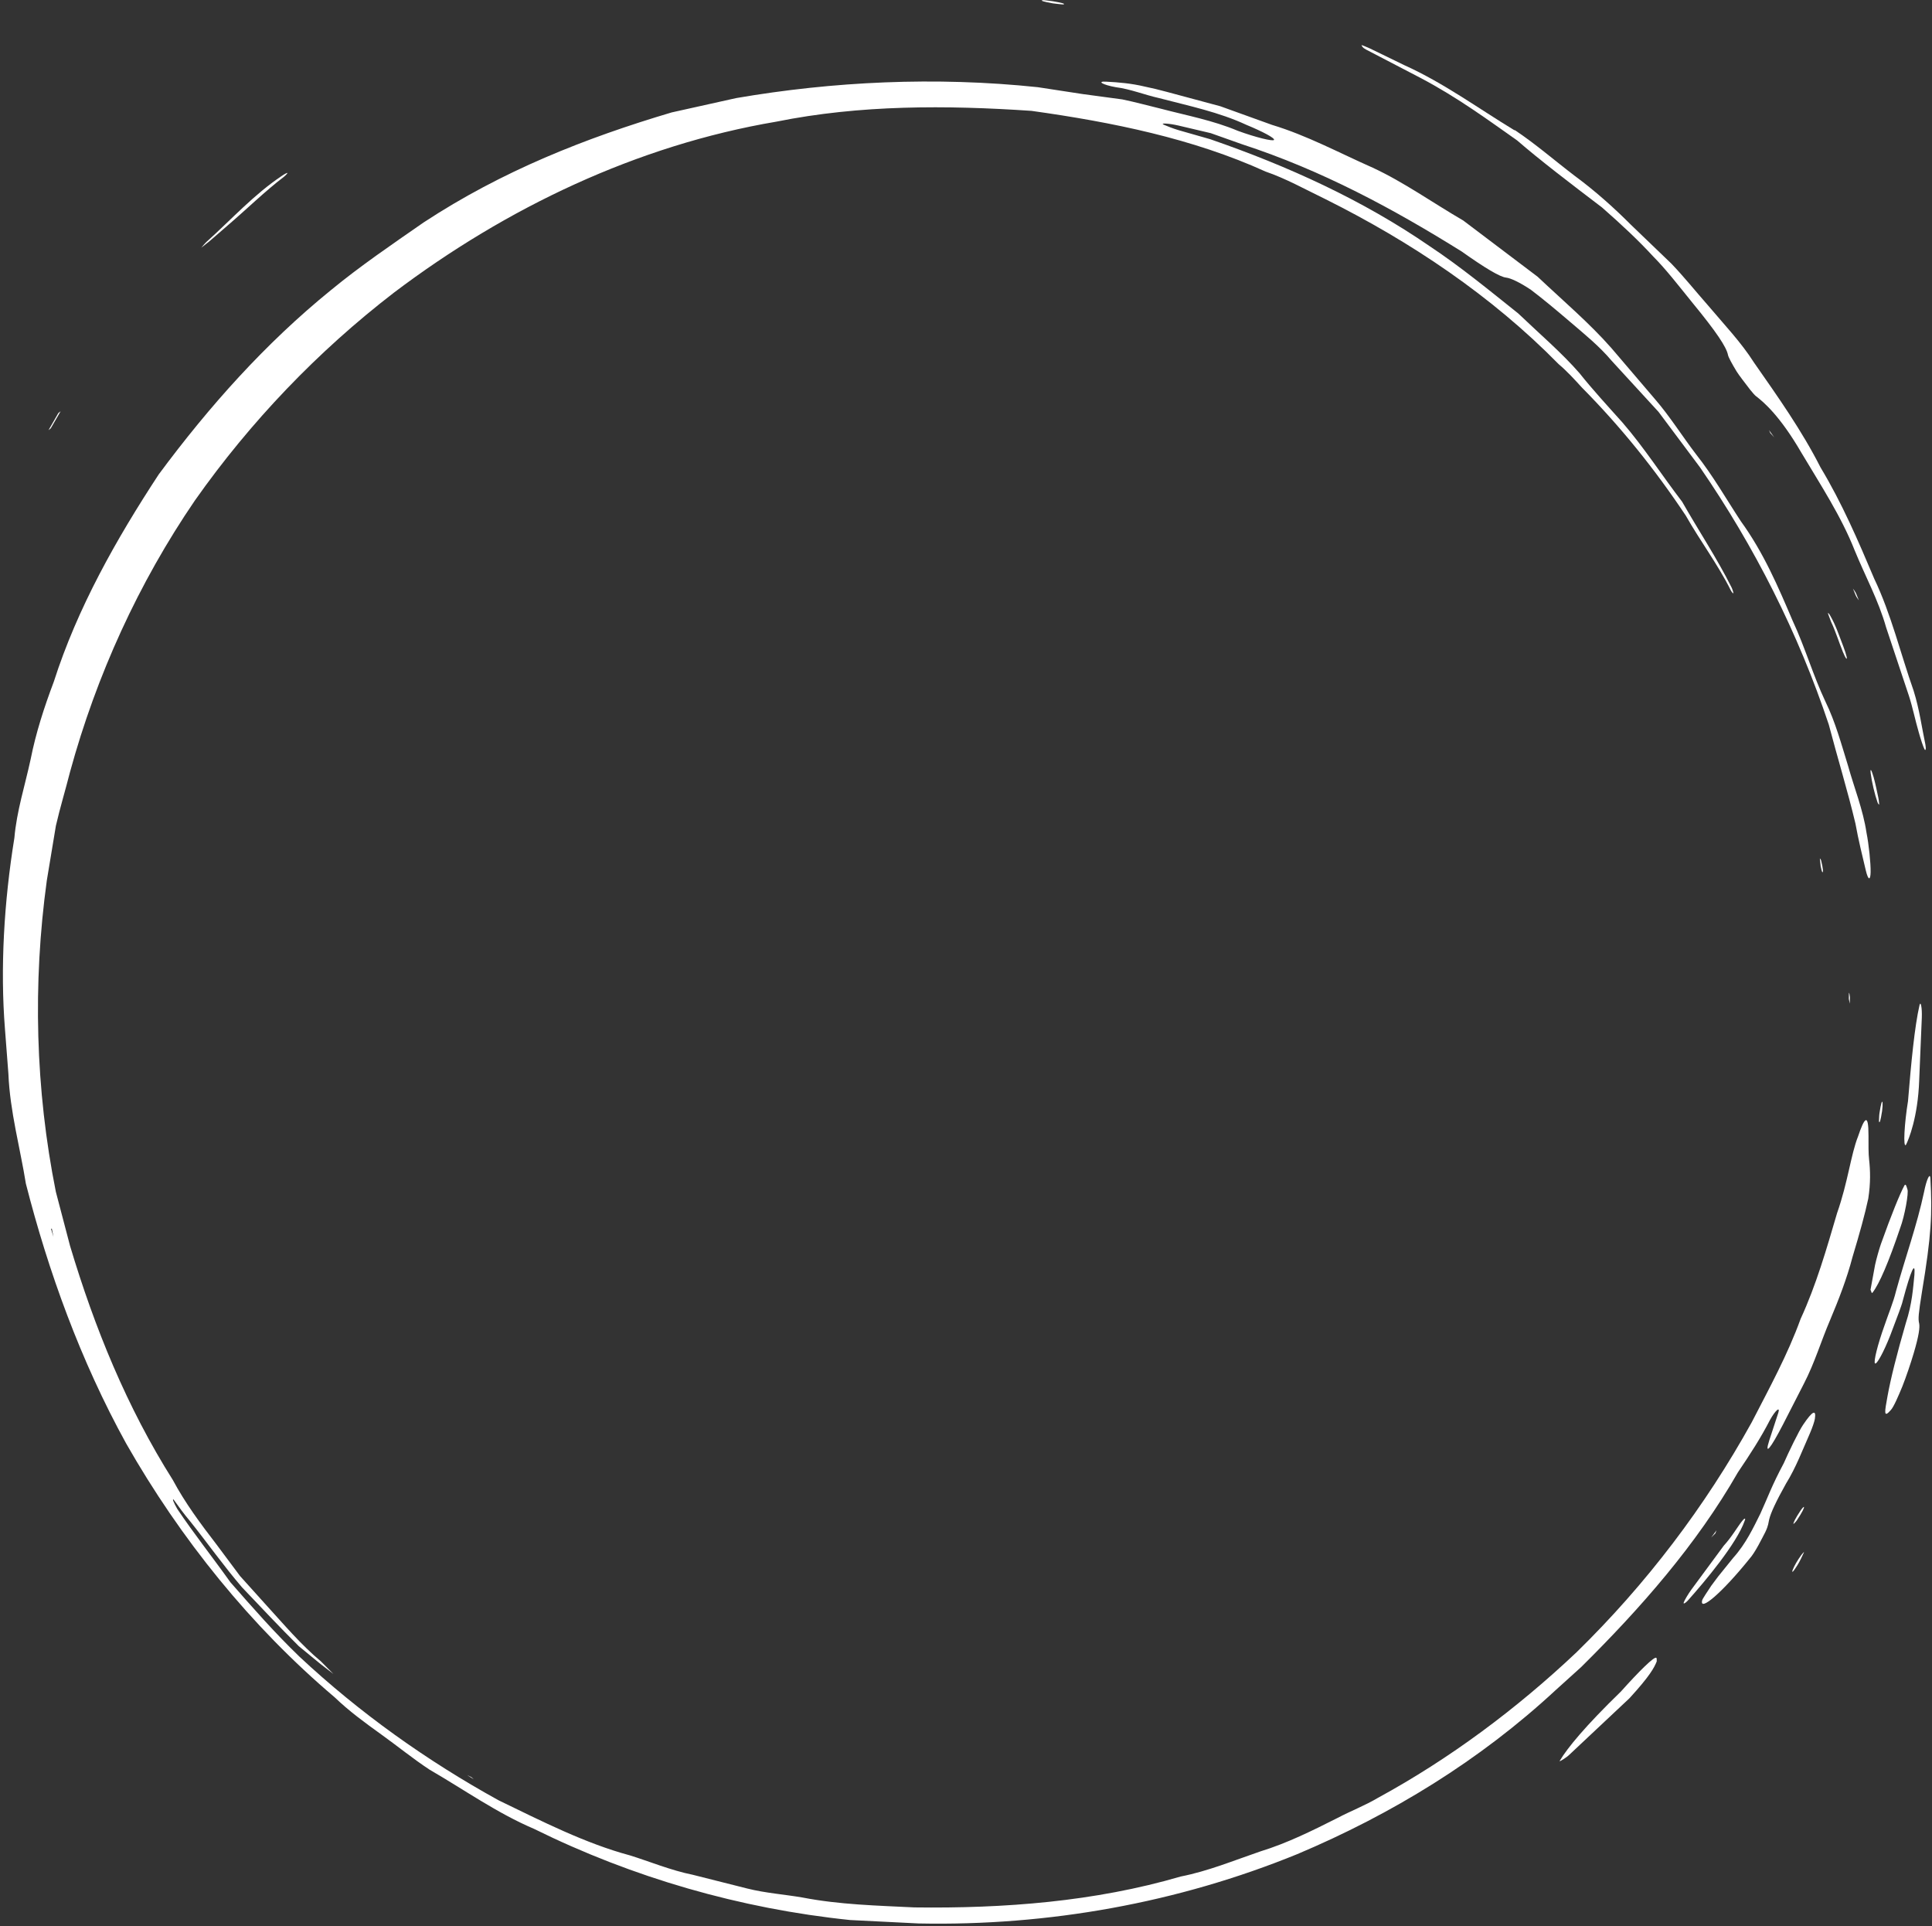 <?xml version="1.0" encoding="UTF-8" standalone="no"?><svg xmlns="http://www.w3.org/2000/svg" xmlns:xlink="http://www.w3.org/1999/xlink" fill="#000000" height="466.1" preserveAspectRatio="xMidYMid meet" version="1" viewBox="15.2 17.2 467.6 466.1" width="467.6" zoomAndPan="magnify"><rect x="15.2" y="17.2" width="467.6" height="466.1" fill="#333333" stroke="none"/><g fill="#ffffff" id="change1_1"><path d="M 27.738 314.488 L 27.562 314.641 L 28.145 316.531 Z M 467.945 228.258 C 467.902 230.285 467.379 230.359 466.777 227.836 C 465.938 224.285 465.02 220.656 464.27 216.5 C 462.406 208.648 459.93 200.609 457.82 192.555 C 450.453 170.457 439.883 149.539 426.652 130.301 L 416.609 116.871 L 405.266 104.508 C 402.285 100.973 398.672 98.051 395.273 95.145 C 391.664 92.055 388.371 89.332 385.738 87.344 C 382.984 85.492 380.789 84.504 379.758 84.387 C 378.285 84.266 374.547 82.02 368.988 78.074 C 352.414 67.742 335.188 58.426 315.836 52.117 L 308.234 49.422 L 300.402 47.578 C 298.129 47.047 295.789 46.918 296.898 47.395 C 297.816 47.789 299.043 48.281 300.496 48.715 C 302.883 49.398 305.539 50.156 308.09 50.883 C 326.984 57.406 345.055 65.641 361.266 76.809 C 368.691 81.727 375.629 87.457 382.637 93.039 C 387.883 98.051 393.277 102.656 397.523 107.555 C 400.516 111.328 404.246 115.398 407.855 119.418 C 413.109 125.488 417.453 132.273 422.324 138.621 C 426.281 145.578 430.734 152.258 434.309 159.402 C 434.539 159.91 434.762 160.66 434.727 160.77 C 434.688 160.883 434.312 160.48 434.125 160.105 C 430.984 153.805 426.672 148.094 423.215 141.992 C 415.734 130.75 407.402 120.41 398.062 110.984 C 396.285 109.027 394.453 107.023 392.422 105.309 C 376.172 88.758 356.629 75.691 335.961 65.379 C 331.156 63.059 326.41 60.398 321.52 58.727 C 303.922 50.727 284.453 46.773 264.863 44.031 C 244.266 42.637 223.383 42.551 203.086 46.645 C 169.367 52.355 137.715 67.492 110.582 87.992 C 92.137 102.184 75.82 119.227 62.371 138.316 C 48.746 158.254 38.531 180.664 32.145 204.031 C 31.043 208.383 29.727 212.68 28.727 217.039 L 26.531 230.277 C 23.098 255.234 23.754 280.855 28.719 305.629 C 29.859 309.98 31.016 314.375 32.152 318.703 C 38.082 338.52 45.914 357.781 57.035 375.375 C 59.984 380.891 63.746 385.969 67.621 390.996 L 73.312 398.625 L 79.68 405.691 C 83.945 410.359 88.023 415.211 92.883 419.277 L 95.902 422.312 C 94.863 421.512 93.906 420.773 92.77 419.895 C 90.914 418.371 88.949 416.758 87.027 415.18 L 87.516 415.578 C 82.957 411.066 78.418 406.211 73.777 401.344 C 69.402 396.25 65.469 390.688 61.262 385.414 C 59.73 383.602 58.484 381.879 57.277 380.184 C 57.062 379.887 57.012 380.113 57.152 380.48 C 57.309 380.883 57.723 381.727 58.113 382.383 C 62.176 388.43 66.734 394.172 70.957 400.105 C 76.402 406.332 81.789 412.453 87.688 418.133 C 102.23 431.719 118.504 443.309 135.895 452.895 C 146.441 458.004 156.891 463.32 167.637 466.207 C 172.176 467.602 177.594 469.855 182.895 470.914 L 196.062 474.234 C 200.457 475.34 205.012 475.648 209.469 476.418 C 218.387 478.145 227.461 478.359 236.512 478.805 C 258.168 479.086 280.133 477.422 300.953 471.332 C 307.629 470.02 313.867 467.434 320.262 465.246 C 326.746 463.258 332.832 460.227 338.965 457.133 C 342.121 455.469 345.637 454.117 348.688 452.297 C 366.047 442.844 382.25 430.77 396.742 417.086 C 413.676 400.535 427.887 381.785 439.164 361.41 C 443.488 353.023 447.898 344.961 450.988 336.41 C 454.801 328.125 457.266 319.492 459.828 310.773 C 462.457 303.293 463.156 296.625 464.891 292.254 C 466.43 287.676 467.441 286.367 467.43 292.012 C 467.43 294.164 467.406 296.484 467.574 297.805 C 467.871 300.461 467.961 303.48 467.375 307.27 C 466.578 311.012 465.32 315.57 463.555 321.426 C 462.203 326.602 460.258 331.621 458.133 336.672 C 455.973 341.691 454.402 347.039 451.785 352.078 C 450.09 355.395 448.418 358.656 446.75 361.91 C 443.652 367.914 442.199 369.605 443.414 365.781 C 444.109 363.652 444.934 361.145 445.602 359.102 C 446.102 357.48 444.895 358.484 443.59 360.832 C 441.387 365.133 438.754 369.184 435.836 373.496 C 425.781 391.051 412.219 406.457 397.895 420.633 C 395.859 422.473 393.73 424.395 391.727 426.207 C 373.348 443.262 351.996 456.289 329.191 465.906 C 300.246 477.719 268.895 483.332 237.52 482.688 L 220.953 481.859 C 194.348 479.109 168.336 471.598 144.418 459.781 C 135.5 455.984 127.551 450.316 119.18 445.477 C 115.141 442.82 111.387 439.75 107.469 436.941 C 103.551 434.125 99.664 431.289 96.203 427.961 C 75.922 410.785 58.852 389.57 45.723 366.516 C 34.684 346.488 26.879 324.863 21.461 303.645 C 20.113 295.184 17.594 286.117 17.234 277.078 C 16.957 273.48 16.656 269.539 16.402 266.242 C 15.238 251.582 16.156 235.547 18.68 219.984 C 19.238 213.473 21.258 207.273 22.621 200.918 C 23.891 194.52 25.902 188.332 28.219 182.191 C 33.945 164.297 43.359 147.645 53.621 132.004 C 65.828 115.527 79.441 100.277 95.277 87.426 C 102.406 81.555 110.105 76.328 117.727 71.035 C 136.758 58.543 156.93 50.594 177.77 44.406 C 183.074 43.227 188.285 42.07 193.359 40.941 C 216.73 36.926 241.566 35.691 266.383 38.301 C 270.004 38.855 273.758 39.43 277.297 39.973 L 286.812 41.254 C 289.949 41.898 293.047 42.758 296.172 43.508 C 302.387 45.145 308.773 46.328 314.77 48.852 C 319.109 50.445 323.305 51.461 323.547 51.059 C 323.801 50.633 320.793 49.035 316.867 47.418 C 310.277 44.348 302.973 42.828 295.738 40.941 C 292.223 40.16 288.785 38.742 285.246 38.301 C 282.074 37.734 280.496 36.801 283.027 36.969 C 285.906 37.117 289.055 37.383 292.215 38.141 C 293.754 38.449 295.855 38.953 297.562 39.422 C 301.922 40.594 306.242 41.754 310.547 42.91 L 323.066 47.422 C 331.566 49.992 339.336 54.203 347.441 57.785 C 354.965 61.273 362.039 66.324 369.344 70.562 L 387.348 84.168 C 393.602 90.066 399.898 95.398 405.199 101.43 C 408.621 105.438 412.141 109.562 415.719 113.754 C 419.32 117.91 422.297 122.684 425.695 127.141 C 429.785 132.297 433.055 138.059 436.516 143.316 C 442.035 150.926 445.523 159.094 449.047 167.371 C 452.16 174.035 453.961 180.547 457.043 187.066 C 459.383 191.855 460.828 197.164 462.473 202.496 C 463.969 207.859 466.125 213.172 466.941 218.691 C 467.512 221.531 467.984 226.125 467.945 228.258" fill="inherit"/><path d="M 358.883 35.992 C 368.109 40.836 375.801 46.562 382.395 51.188 C 388.023 56.059 395.273 61.574 402.938 67.41 C 407.852 71.715 411.855 75.496 415.289 79.227 C 418.457 82.418 421.43 86.289 424.816 90.465 C 430.645 97.559 433.039 101.18 433.418 103.082 C 433.508 103.641 434.465 105.363 435.508 107.086 C 436.012 107.918 437.66 110.043 438.789 111.516 C 439.266 112.137 440.004 112.949 440.184 113.062 C 442.035 114.477 445.984 117.805 451.152 126.699 C 455.914 134.68 460.863 142.219 464.09 150.41 C 466.641 156.648 469.855 162.5 471.691 169.023 C 473.52 174.5 475.355 180.02 477.223 185.625 C 478.113 188.359 478.746 191.52 479.574 194.344 C 480.008 195.938 480.688 197.98 480.973 198.504 C 481.25 199.023 481.406 198.457 481.195 197.348 C 480.336 193.281 479.754 188.84 478.359 184.383 C 475.219 175.484 472.91 165.801 468.812 157.238 C 464.926 148.039 460.98 138.879 455.824 130.324 C 451.289 121.391 445.516 113.238 439.738 104.969 C 436.656 100.098 432.41 95.641 428.555 91.07 C 425.598 87.715 422.793 84.203 419.691 80.973 L 409.965 71.629 C 405.703 67.355 401.195 63.348 396.324 59.754 C 391.516 56.094 386.926 52.09 381.895 48.73 L 381.66 48.68 C 372.883 43.348 364.531 37.227 355.094 32.977 C 352.371 31.656 349.566 30.289 346.801 28.945 C 346.086 28.602 344.695 28.051 344.727 28.113 C 344.836 28.359 344.879 28.691 345.848 29.207 C 350.031 31.387 354.414 33.664 358.883 35.992" fill="inherit"/><path d="M 480.887 305.629 C 479.172 313.719 476.312 321.578 474.082 329.699 C 473.469 332.289 472.203 335.281 471.266 338.078 C 469.645 342.602 468.609 346.785 469.004 347.148 C 469.402 347.527 471.109 344.426 472.719 340.316 C 473.395 338.523 474.109 336.617 474.812 334.758 C 475.121 333.809 475.535 332.875 475.746 331.906 C 477.703 324.566 478.809 322.191 478.543 325.746 C 478.227 328.715 478.039 332.617 476.457 337.426 C 474.336 344.746 472.801 350.793 472.008 355.227 C 471.391 358.703 470.965 360.602 472.84 358.43 C 473.539 357.688 474.652 355.074 475.617 352.746 C 476.543 350.426 477.691 346.992 478.355 344.75 C 479.652 340.398 479.883 338.398 479.691 337.473 C 479.406 336.359 479.539 335.094 480.355 329.949 C 482.684 315.984 482.875 310.859 482.41 302.488 C 482.371 300.719 481.473 302.625 480.887 305.629" fill="inherit"/><path d="M 446.922 371.312 C 443.988 376.797 443.082 379.527 441.258 383.512 C 439.664 386.699 437.793 390.77 434.707 394.184 C 433.305 395.922 432.191 397.301 431.035 398.73 C 430.52 399.426 429.805 400.383 429.387 400.941 C 428.531 402.234 427.27 404.102 427.184 404.457 C 426.426 407.441 432.098 402.543 438.602 394.465 C 439.992 392.949 441.668 389.469 442.445 387.996 C 443.246 386.316 443.176 385.793 443.395 384.902 C 443.781 383.305 445.066 380.52 447.48 376.219 C 449.879 372.359 451.508 367.996 453.277 364.016 C 453.891 362.582 454.363 361.152 454.449 360.578 C 454.805 358.281 453.953 358.527 451.621 361.98 C 450.555 363.527 448.133 368.547 446.922 371.312" fill="inherit"/><path d="M 407.512 426.555 C 398.855 434.961 394.555 440.207 392.68 443.363 C 392.527 443.68 394.426 442.457 394.965 441.914 C 399.859 437.316 404.68 432.785 409.574 428.188 C 414.535 422.781 415.602 420.73 416.176 419.266 C 416.16 418.977 416.211 418.629 416.113 418.445 C 415.754 417.781 411.688 421.887 407.512 426.555" fill="inherit"/><path d="M 476.836 304.98 C 476.645 304.387 476.469 303.539 476.121 304.09 C 475.02 306.141 472.973 311.141 470.43 318.277 C 470.012 319.48 469.312 321.953 469.016 323.348 C 468.578 325.719 468.227 327.664 467.918 329.34 C 468.121 329.652 468.148 330.359 468.418 330.012 C 470.059 327.891 472.285 322.723 475.129 314.297 C 476.148 311.602 477.238 305.789 476.836 304.98" fill="inherit"/><path d="M 479.699 278.656 C 479.848 275.133 480.09 269.316 480.332 263.52 C 480.43 261.059 480.051 259.27 479.773 260.484 C 478.59 265.633 477.758 274.324 476.992 283.68 C 476.133 288.918 475.742 295.227 476.512 294.23 C 477.141 293.02 479.395 287.566 479.699 278.656" fill="inherit"/><path d="M 437.484 385.176 C 437.781 384.484 437.359 384.605 436.805 385.348 C 435.621 386.848 434.336 389.156 432.395 391.273 C 429.895 394.66 427.188 398.328 424.555 401.898 C 423.734 403.035 422.871 404.527 422.719 404.988 C 422.566 405.449 423 405.27 423.684 404.562 C 427.738 400.035 435.598 390.703 437.484 385.176" fill="inherit"/><path d="M 70.316 71.746 C 74.914 67.82 79.266 63.531 83.945 59.961 C 84.488 59.504 84.844 59.078 84.754 59.047 C 84.656 59.016 84.035 59.332 83.414 59.762 C 76.668 64.258 71.168 70.359 65.176 75.738 C 64.648 76.238 64.332 76.684 63.922 77.145 C 64.547 76.652 65.102 76.211 65.812 75.648 C 67.27 74.387 68.809 73.051 70.316 71.746" fill="inherit"/><path d="M 457.625 165.59 C 457.637 165.789 458.016 166.695 458.379 167.691 C 459.395 169.801 460.211 172.441 461.219 174.934 C 461.469 175.582 461.867 176.367 462.008 176.523 C 462.391 176.953 462.145 175.816 461.344 173.656 C 460.355 171.129 459.523 168.539 458.195 166.242 C 457.973 165.805 457.613 165.406 457.625 165.59" fill="inherit"/><path d="M 449.078 397.129 C 448.777 397.992 449.191 397.656 450.258 395.938 C 450.824 395.023 451.398 393.77 451.793 392.91 C 451.906 392.66 451.508 393.059 451.176 393.512 C 450.219 394.82 449.477 396.113 449.078 397.129" fill="inherit"/><path d="M 470.027 211.945 C 469.957 211.383 469.961 210.957 469.809 210.234 C 469.473 208.648 469.082 206.723 468.672 205.281 C 468.113 203.34 467.805 203.02 467.965 204.363 C 468.211 206.379 468.957 209.527 469.617 211.371 C 469.797 211.867 469.895 211.77 470.027 211.945" fill="inherit"/><path d="M 470.84 284.117 C 470.742 283.277 470.449 284.219 470.094 286.539 C 469.992 287.203 470.004 287.871 469.965 288.543 C 470.094 289.246 470.359 288.426 470.719 286.09 C 470.82 285.418 470.871 284.406 470.84 284.117" fill="inherit"/><path d="M 272.477 18.273 C 273.27 18.176 272.293 17.875 270.004 17.5 C 269.223 17.371 267.777 17.207 267.586 17.234 C 266.84 17.336 267.828 17.629 270.043 18.016 C 270.883 18.105 272.266 18.297 272.477 18.273" fill="inherit"/><path d="M 29.875 116.727 L 29.32 117.164 C 28.527 118.543 27.727 119.938 26.961 121.27 C 26.914 121.355 27.297 121.004 27.484 120.855 L 29.875 116.727" fill="inherit"/><path d="M 451.793 381.879 C 451.73 381.836 451.328 382.254 450.973 382.789 C 449.777 384.582 449.188 385.73 449.273 386.027 C 449.547 385.73 449.766 385.613 450.113 385.09 C 451.316 383.285 451.973 382.023 451.793 381.879" fill="inherit"/><path d="M 462.934 258.516 C 462.898 258.059 462.762 257.391 462.719 257.469 C 462.672 257.543 462.684 258.426 462.672 258.953 L 462.906 260.094 C 462.914 259.562 462.926 258.977 462.934 258.516" fill="inherit"/><path d="M 464.367 161.355 C 464.594 161.812 464.852 162.117 465.098 162.488 C 464.867 161.914 464.605 161.277 464.406 160.777 C 464.172 160.305 463.914 160.008 463.668 159.633 C 463.902 160.215 464.16 160.844 464.367 161.355" fill="inherit"/><path d="M 455.656 224.93 C 455.723 225.582 455.805 226.348 455.855 226.855 C 455.969 227.469 456.188 228.25 456.258 228.277 C 456.531 228.398 456.422 227.281 455.988 225.535 C 455.871 225.066 455.766 225.121 455.656 224.93" fill="inherit"/><path d="M 429.371 389.289 L 430.375 388.266 L 430.641 387.539 Z M 429.371 389.289" fill="inherit"/><path d="M 444.605 123.031 L 443.352 121.285 L 443.664 122 Z M 444.605 123.031" fill="inherit"/><path d="M 129.309 447.297 L 128.254 446.781 L 129.859 447.797 Z M 129.309 447.297" fill="inherit"/></g></svg>
